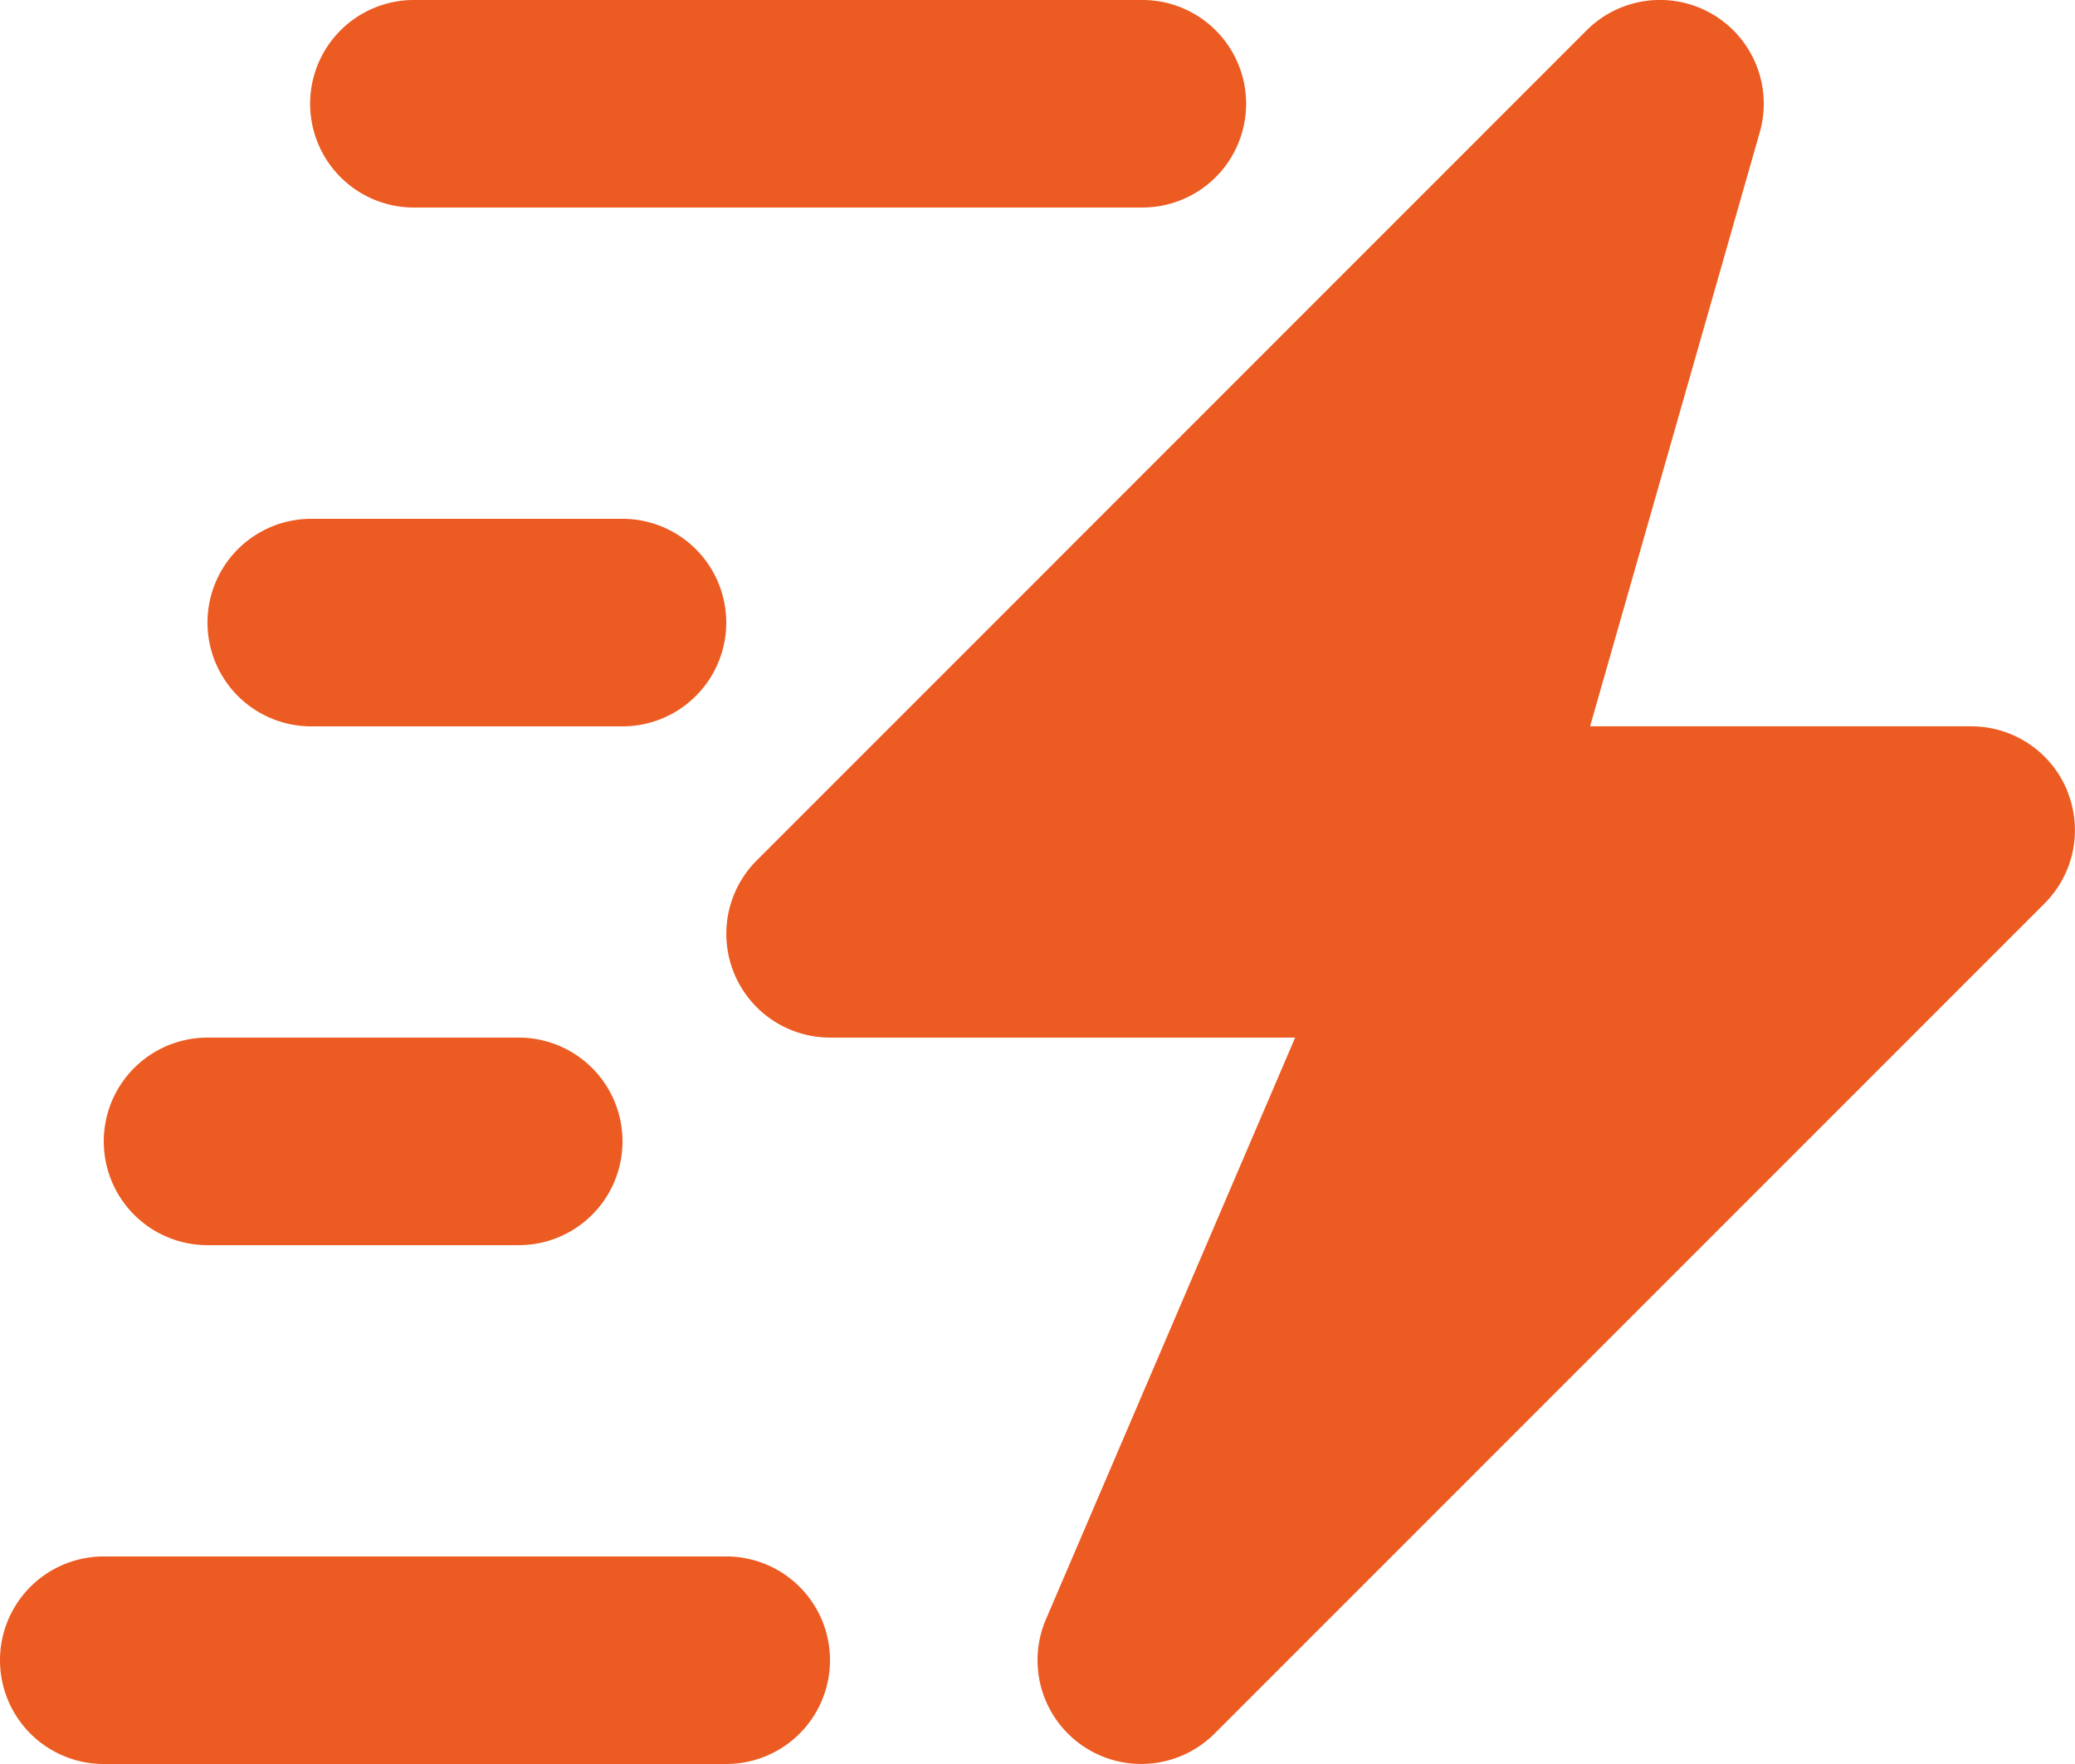 <svg xmlns="http://www.w3.org/2000/svg" width="169.764" height="144.299" viewBox="0 0 169.764 144.299">
  <g id="zap-moving" transform="translate(-8.333 -12.5)">
    <g id="Groupe_24640" data-name="Groupe 24640" transform="translate(8.333 12.5)">
      <path id="Tracé_28301" data-name="Tracé 28301" d="M147.2,77.154a8.488,8.488,0,0,0-7.841-5.24H108.172l13.885-48.6a8.49,8.49,0,0,0-14.166-8.334l-67.9,67.906a8.488,8.488,0,0,0,6,14.49H84.044L63.652,144.969a8.485,8.485,0,0,0,13.8,9.34l67.9-67.9a8.478,8.478,0,0,0,1.84-9.251Z" transform="translate(21.918 -12.499)" fill="#ec5b22"/>
      <path id="Tracé_28302" data-name="Tracé 28302" d="M67.75,75H16.822a8.489,8.489,0,1,0,0,16.978H67.75A8.489,8.489,0,0,0,67.75,75Z" transform="translate(-8.333 52.321)" fill="#ec5b22"/>
      <path id="Tracé_28303" data-name="Tracé 28303" d="M20.989,71.144H46.453a8.489,8.489,0,1,0,0-16.978H20.989a8.489,8.489,0,1,0,0,16.978Z" transform="translate(-4.011 30.713)" fill="#ec5b22"/>
      <path id="Tracé_28304" data-name="Tracé 28304" d="M29.322,29.475H88.739a8.488,8.488,0,1,0,0-16.975H29.322a8.488,8.488,0,1,0,0,16.975Z" transform="translate(4.631 -12.5)" fill="#ec5b22"/>
      <path id="Tracé_28305" data-name="Tracé 28305" d="M25.155,50.311H50.619a8.489,8.489,0,1,0,0-16.978H25.155a8.489,8.489,0,0,0,0,16.978Z" transform="translate(0.309 9.107)" fill="#ec5b22"/>
    </g>
  </g>
</svg>
